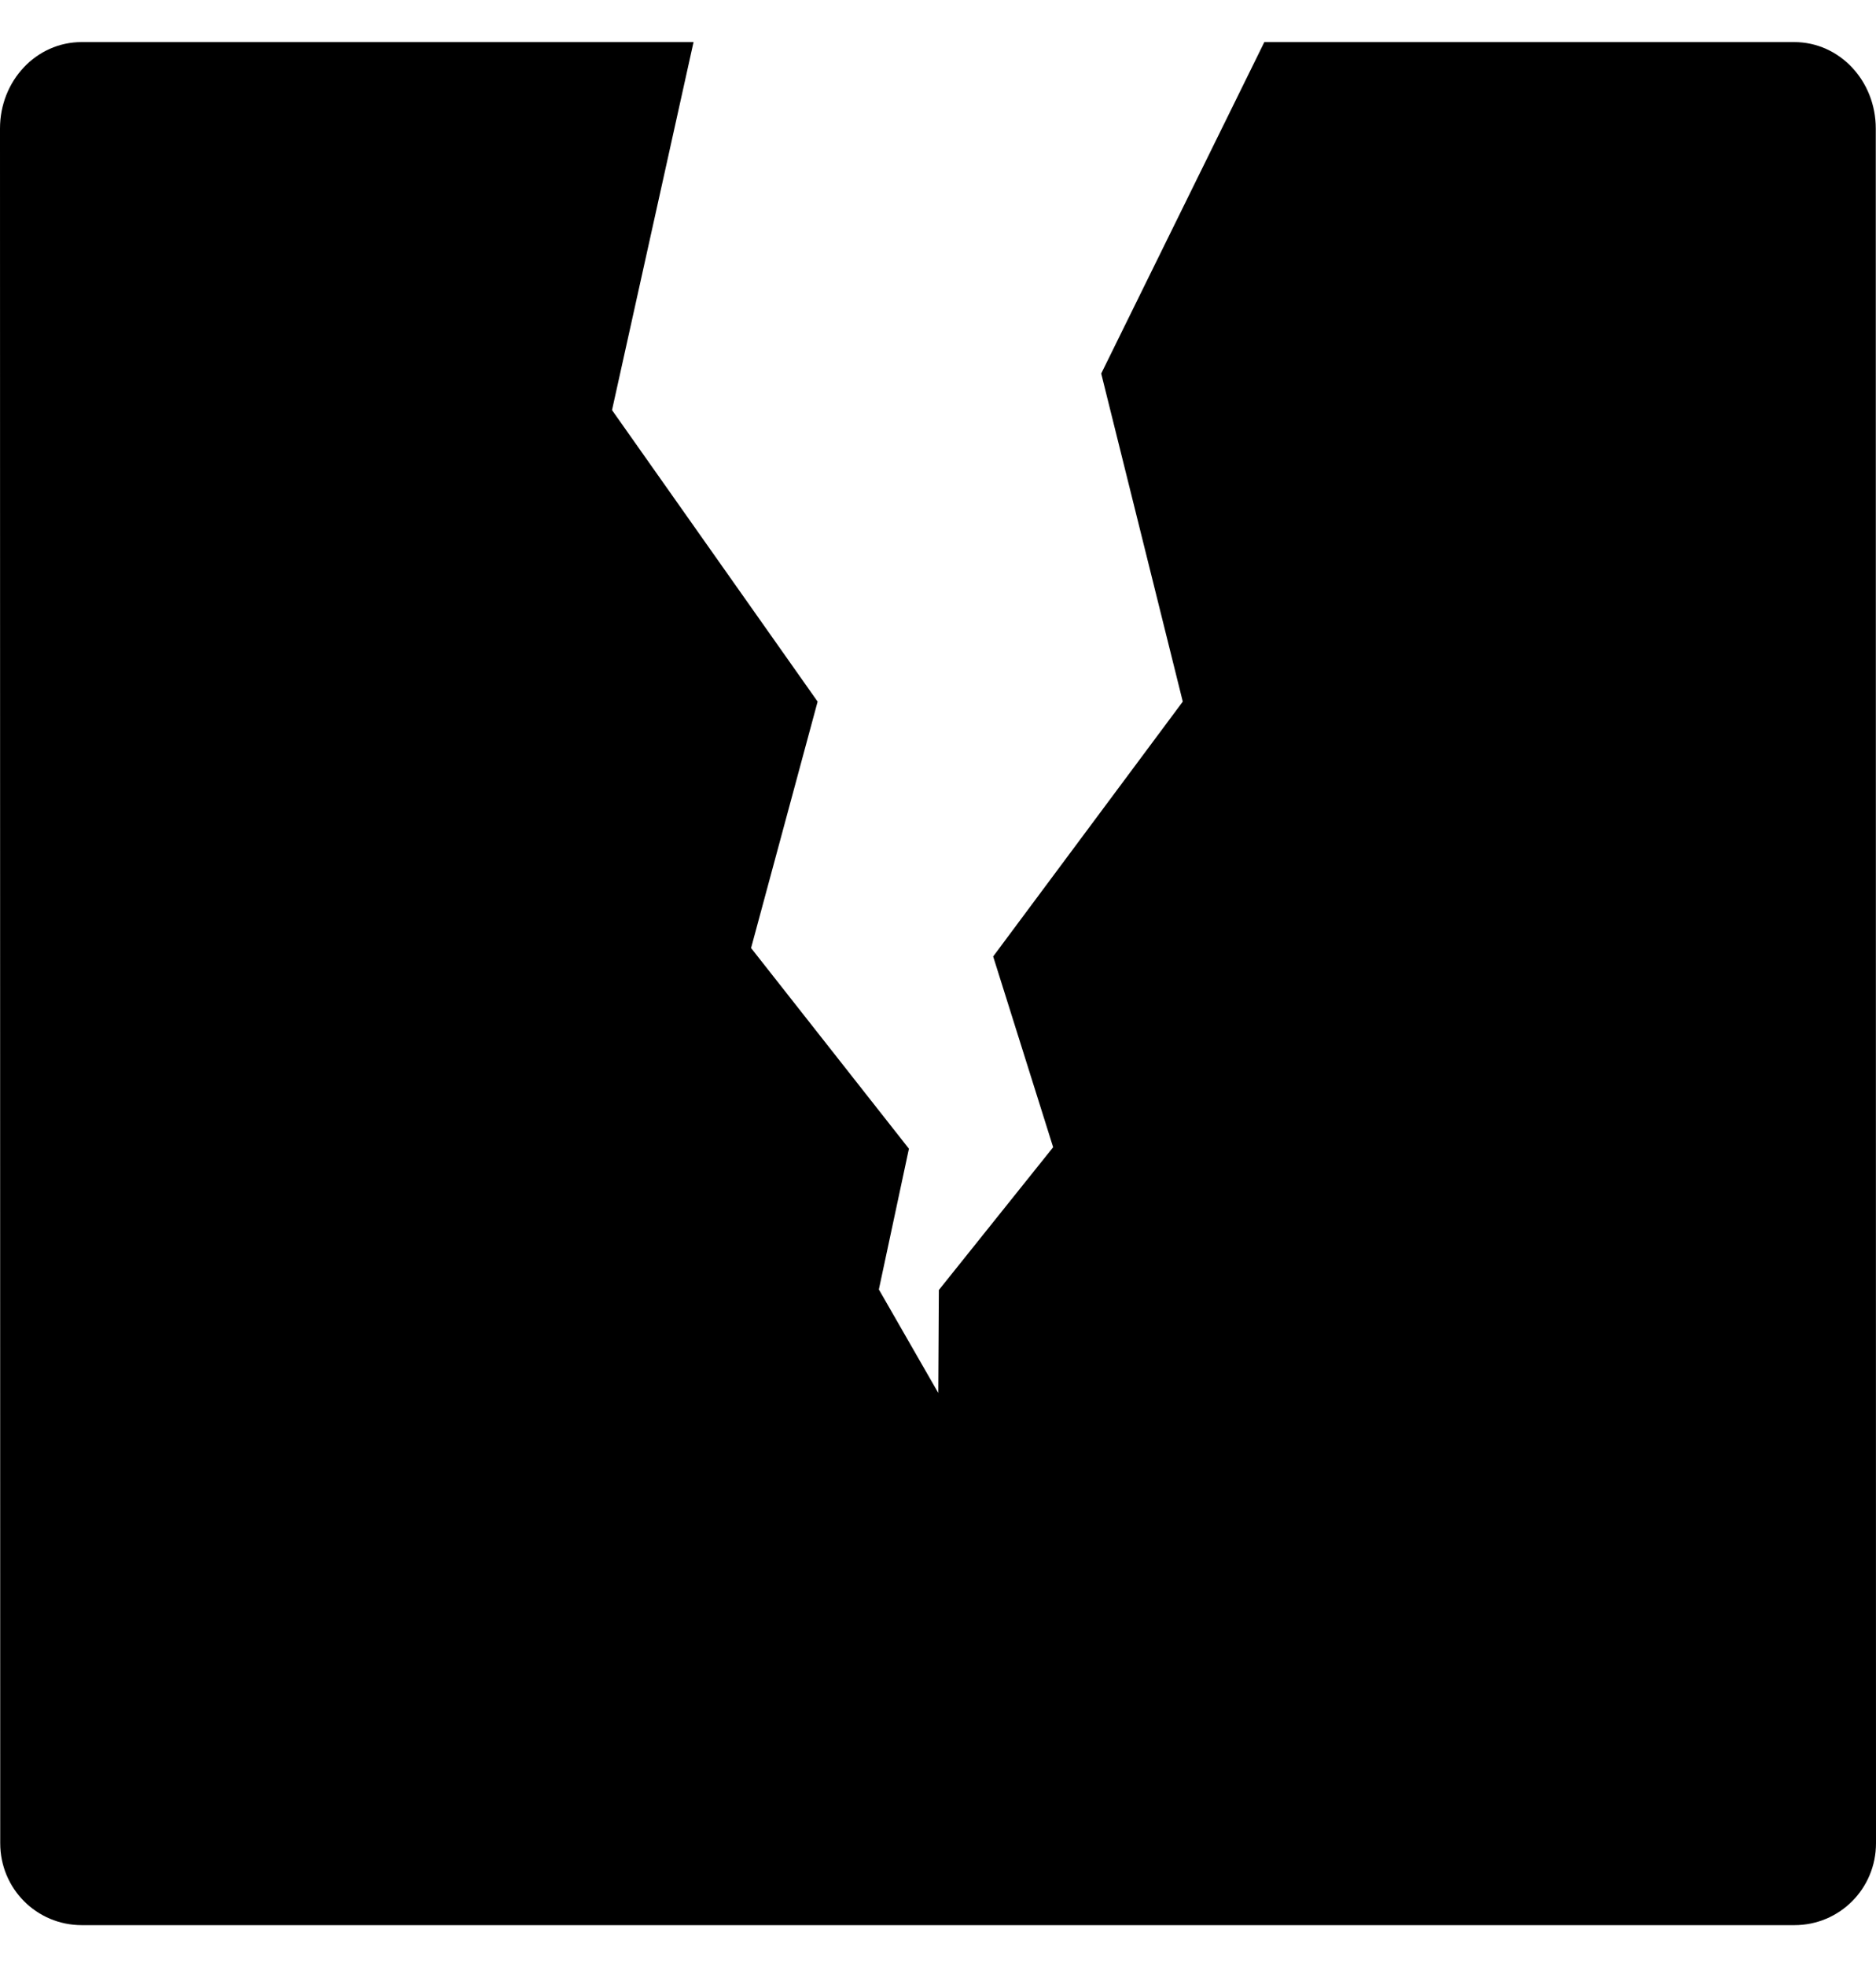 <svg width="42" height="44" viewBox="0 0 42 44" fill="none" xmlns="http://www.w3.org/2000/svg">
<path d="M1.826 0.942C0.814 0.942 -0 1.805 1.61113e-08 2.877L0.005 41.252C0.005 42.268 0.819 43.085 1.831 43.085H40.174C41.186 43.085 42 42.268 42 41.252L41.995 2.877C41.995 1.805 41.181 0.942 40.169 0.942H28.306L24.654 8.36L26.48 15.702L22.235 21.406L23.578 25.675L21.019 28.871L21.006 31.174L19.676 28.858L20.349 25.708L16.815 21.217L18.305 15.702L13.702 9.178L15.527 0.942H1.826Z" fill="black"/>
</svg>
